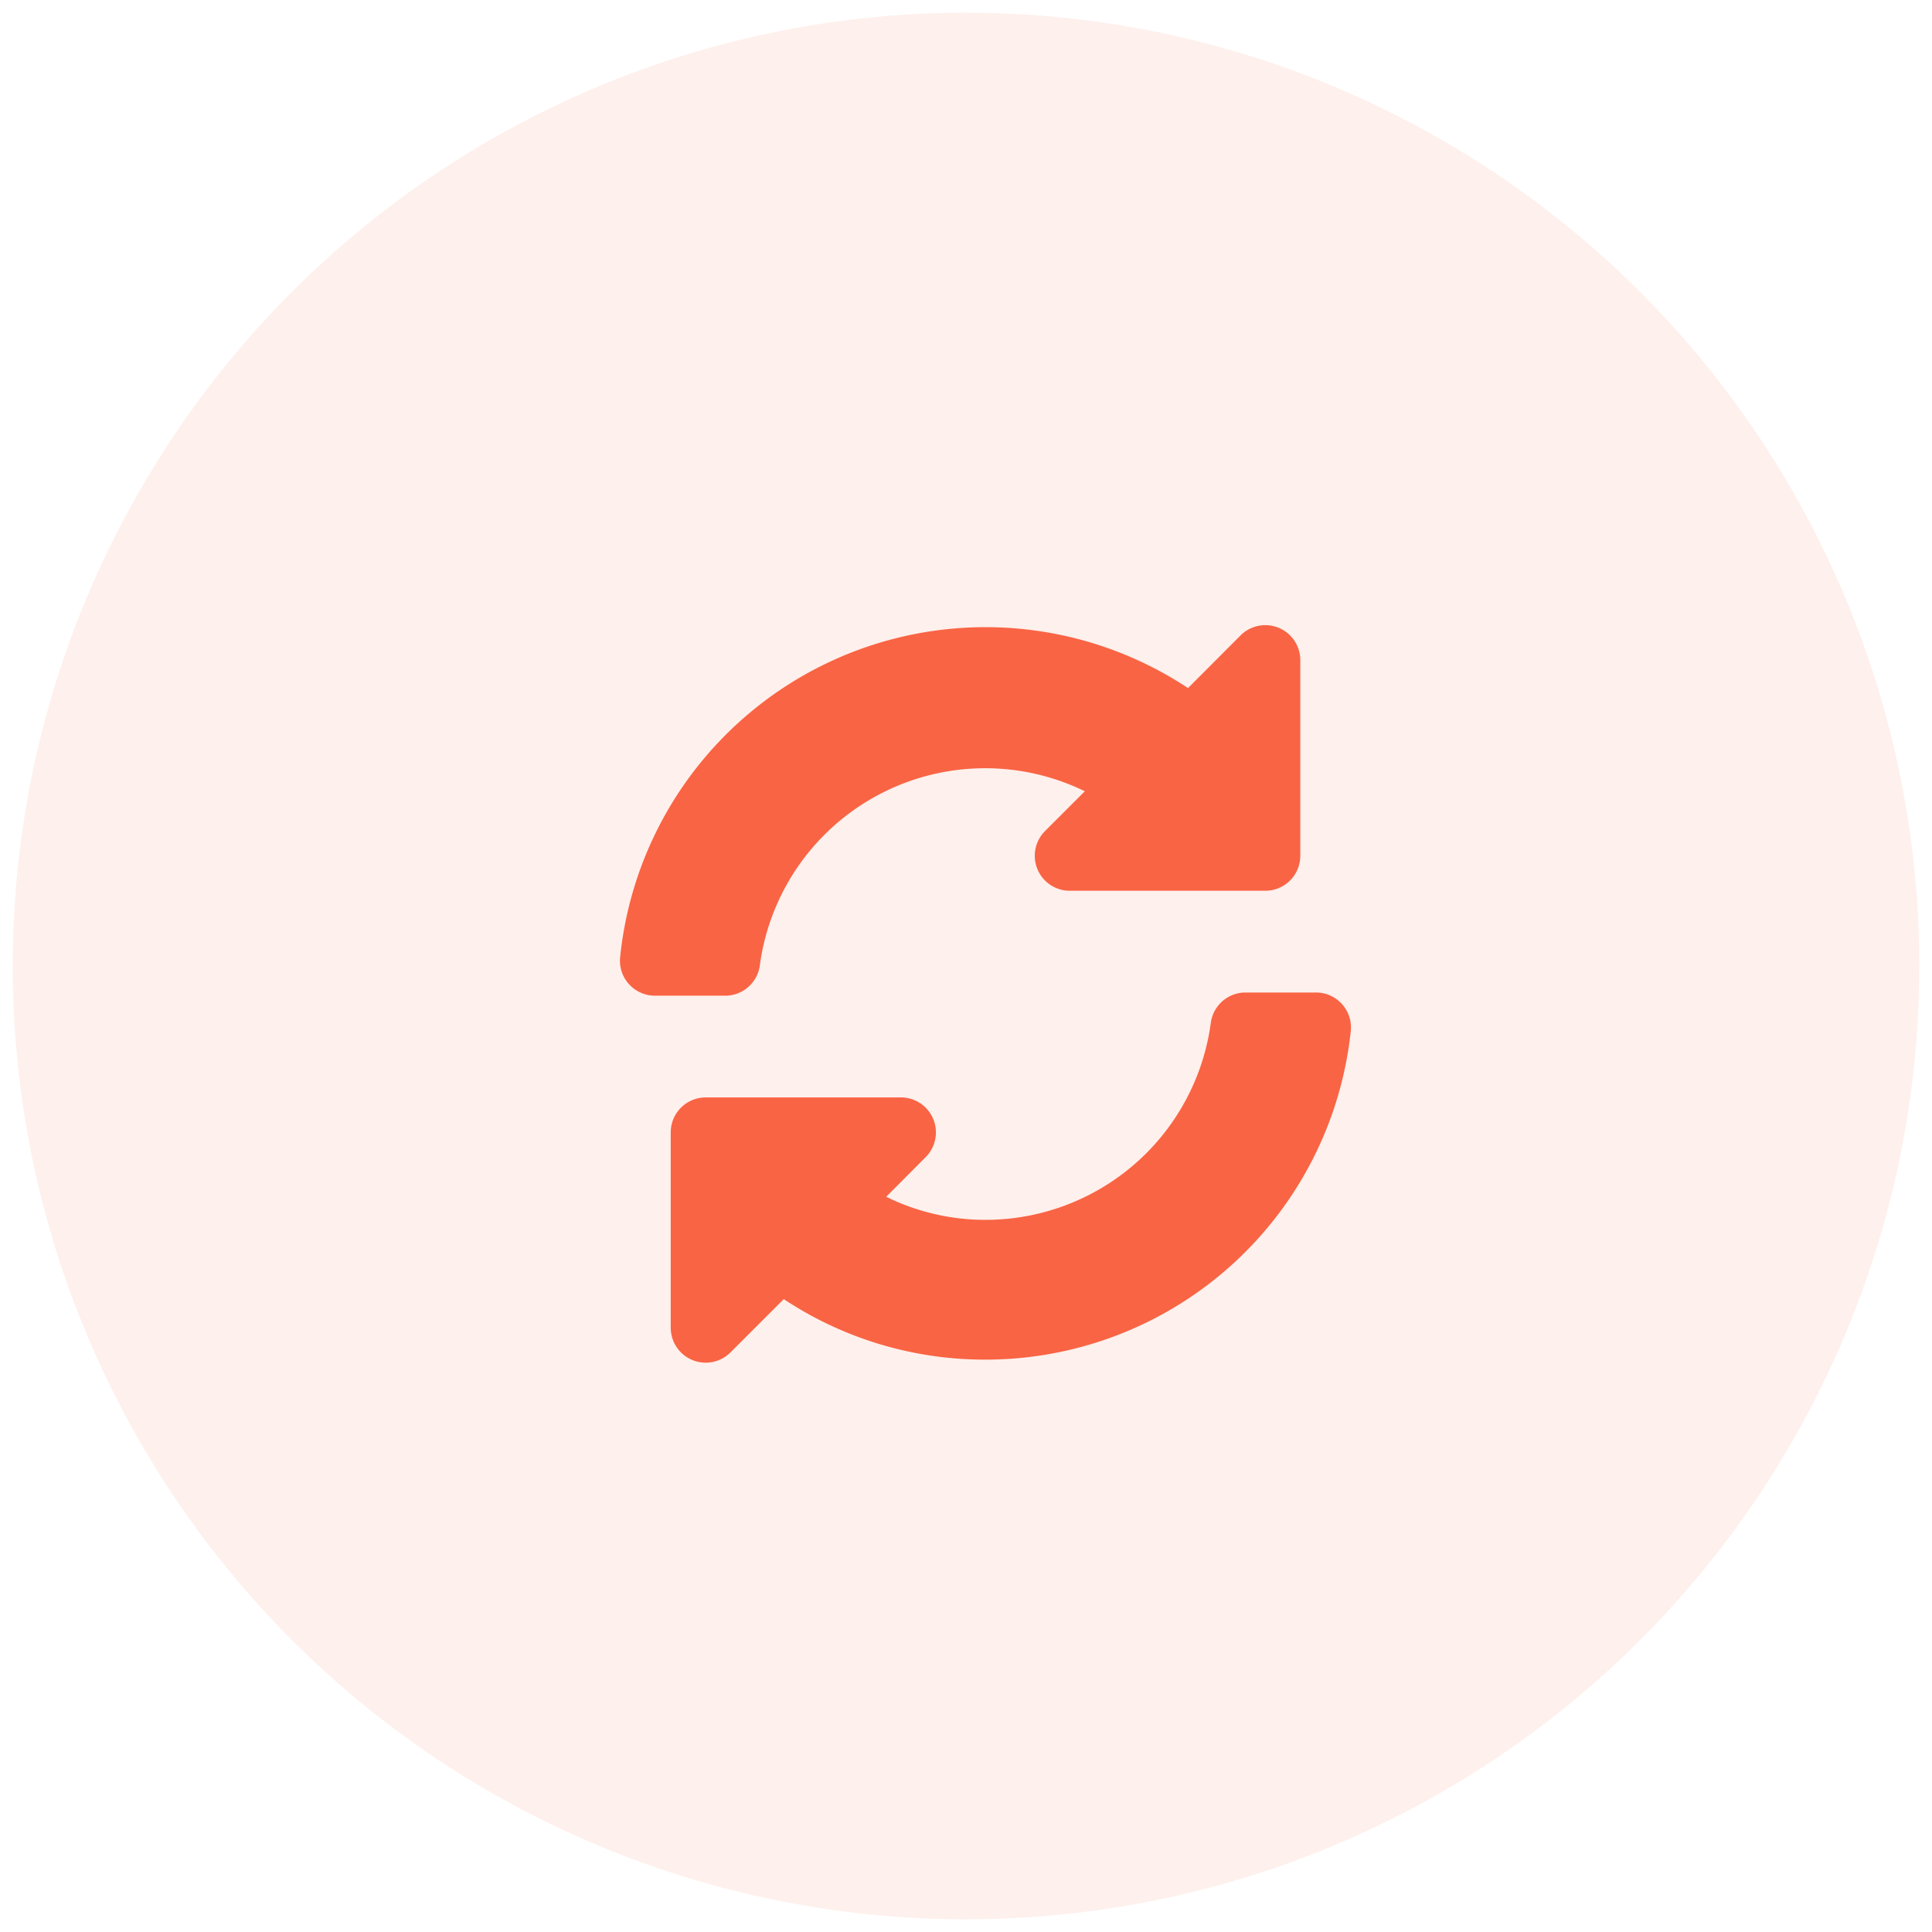 <?xml version="1.0" encoding="UTF-8"?>
<svg xmlns="http://www.w3.org/2000/svg" width="76" height="76" viewBox="0 0 76 76">
  <g id="Group_900501" data-name="Group 900501" transform="translate(-749.109 -8549.816)">
    <circle id="Ellipse_24200" data-name="Ellipse 24200" cx="37.5" cy="37.5" r="37.5" transform="translate(749.609 8550.316)" fill="#f96444" stroke="rgba(0,0,0,0)" stroke-miterlimit="10" stroke-width="1" opacity="0.1"/>
    <g id="_99.999_Uptime" data-name="99.999% Uptime" transform="translate(773.502 8574.414)">
      <path id="Path_821178" data-name="Path 821178" d="M24.4.405,22.341,2.469A14.446,14.446,0,0,0,0,13.07a1.376,1.376,0,0,0,1.376,1.5h2.8A1.376,1.376,0,0,0,5.5,13.352,8.943,8.943,0,0,1,18.282,6.528L16.72,8.089a1.376,1.376,0,0,0,.977,2.353h7.684a1.376,1.376,0,0,0,1.376-1.376V1.375A1.376,1.376,0,0,0,24.4.405Z" transform="translate(0 0)" fill="#f96444"/>
      <path id="Path_821179" data-name="Path 821179" d="M28.277,21H25.484a1.376,1.376,0,0,0-1.341,1.211,8.943,8.943,0,0,1-8.86,7.732,8.812,8.812,0,0,1-3.907-.908l1.555-1.562a1.376,1.376,0,0,0-.97-2.346H4.276A1.376,1.376,0,0,0,2.9,26.5v7.684a1.376,1.376,0,0,0,2.346.977l2.1-2.1a14.3,14.3,0,0,0,7.938,2.38A14.447,14.447,0,0,0,29.653,22.5,1.376,1.376,0,0,0,28.277,21Z" transform="translate(-0.908 -6.555)" fill="#f96444"/>
    </g>
  </g>
</svg>
